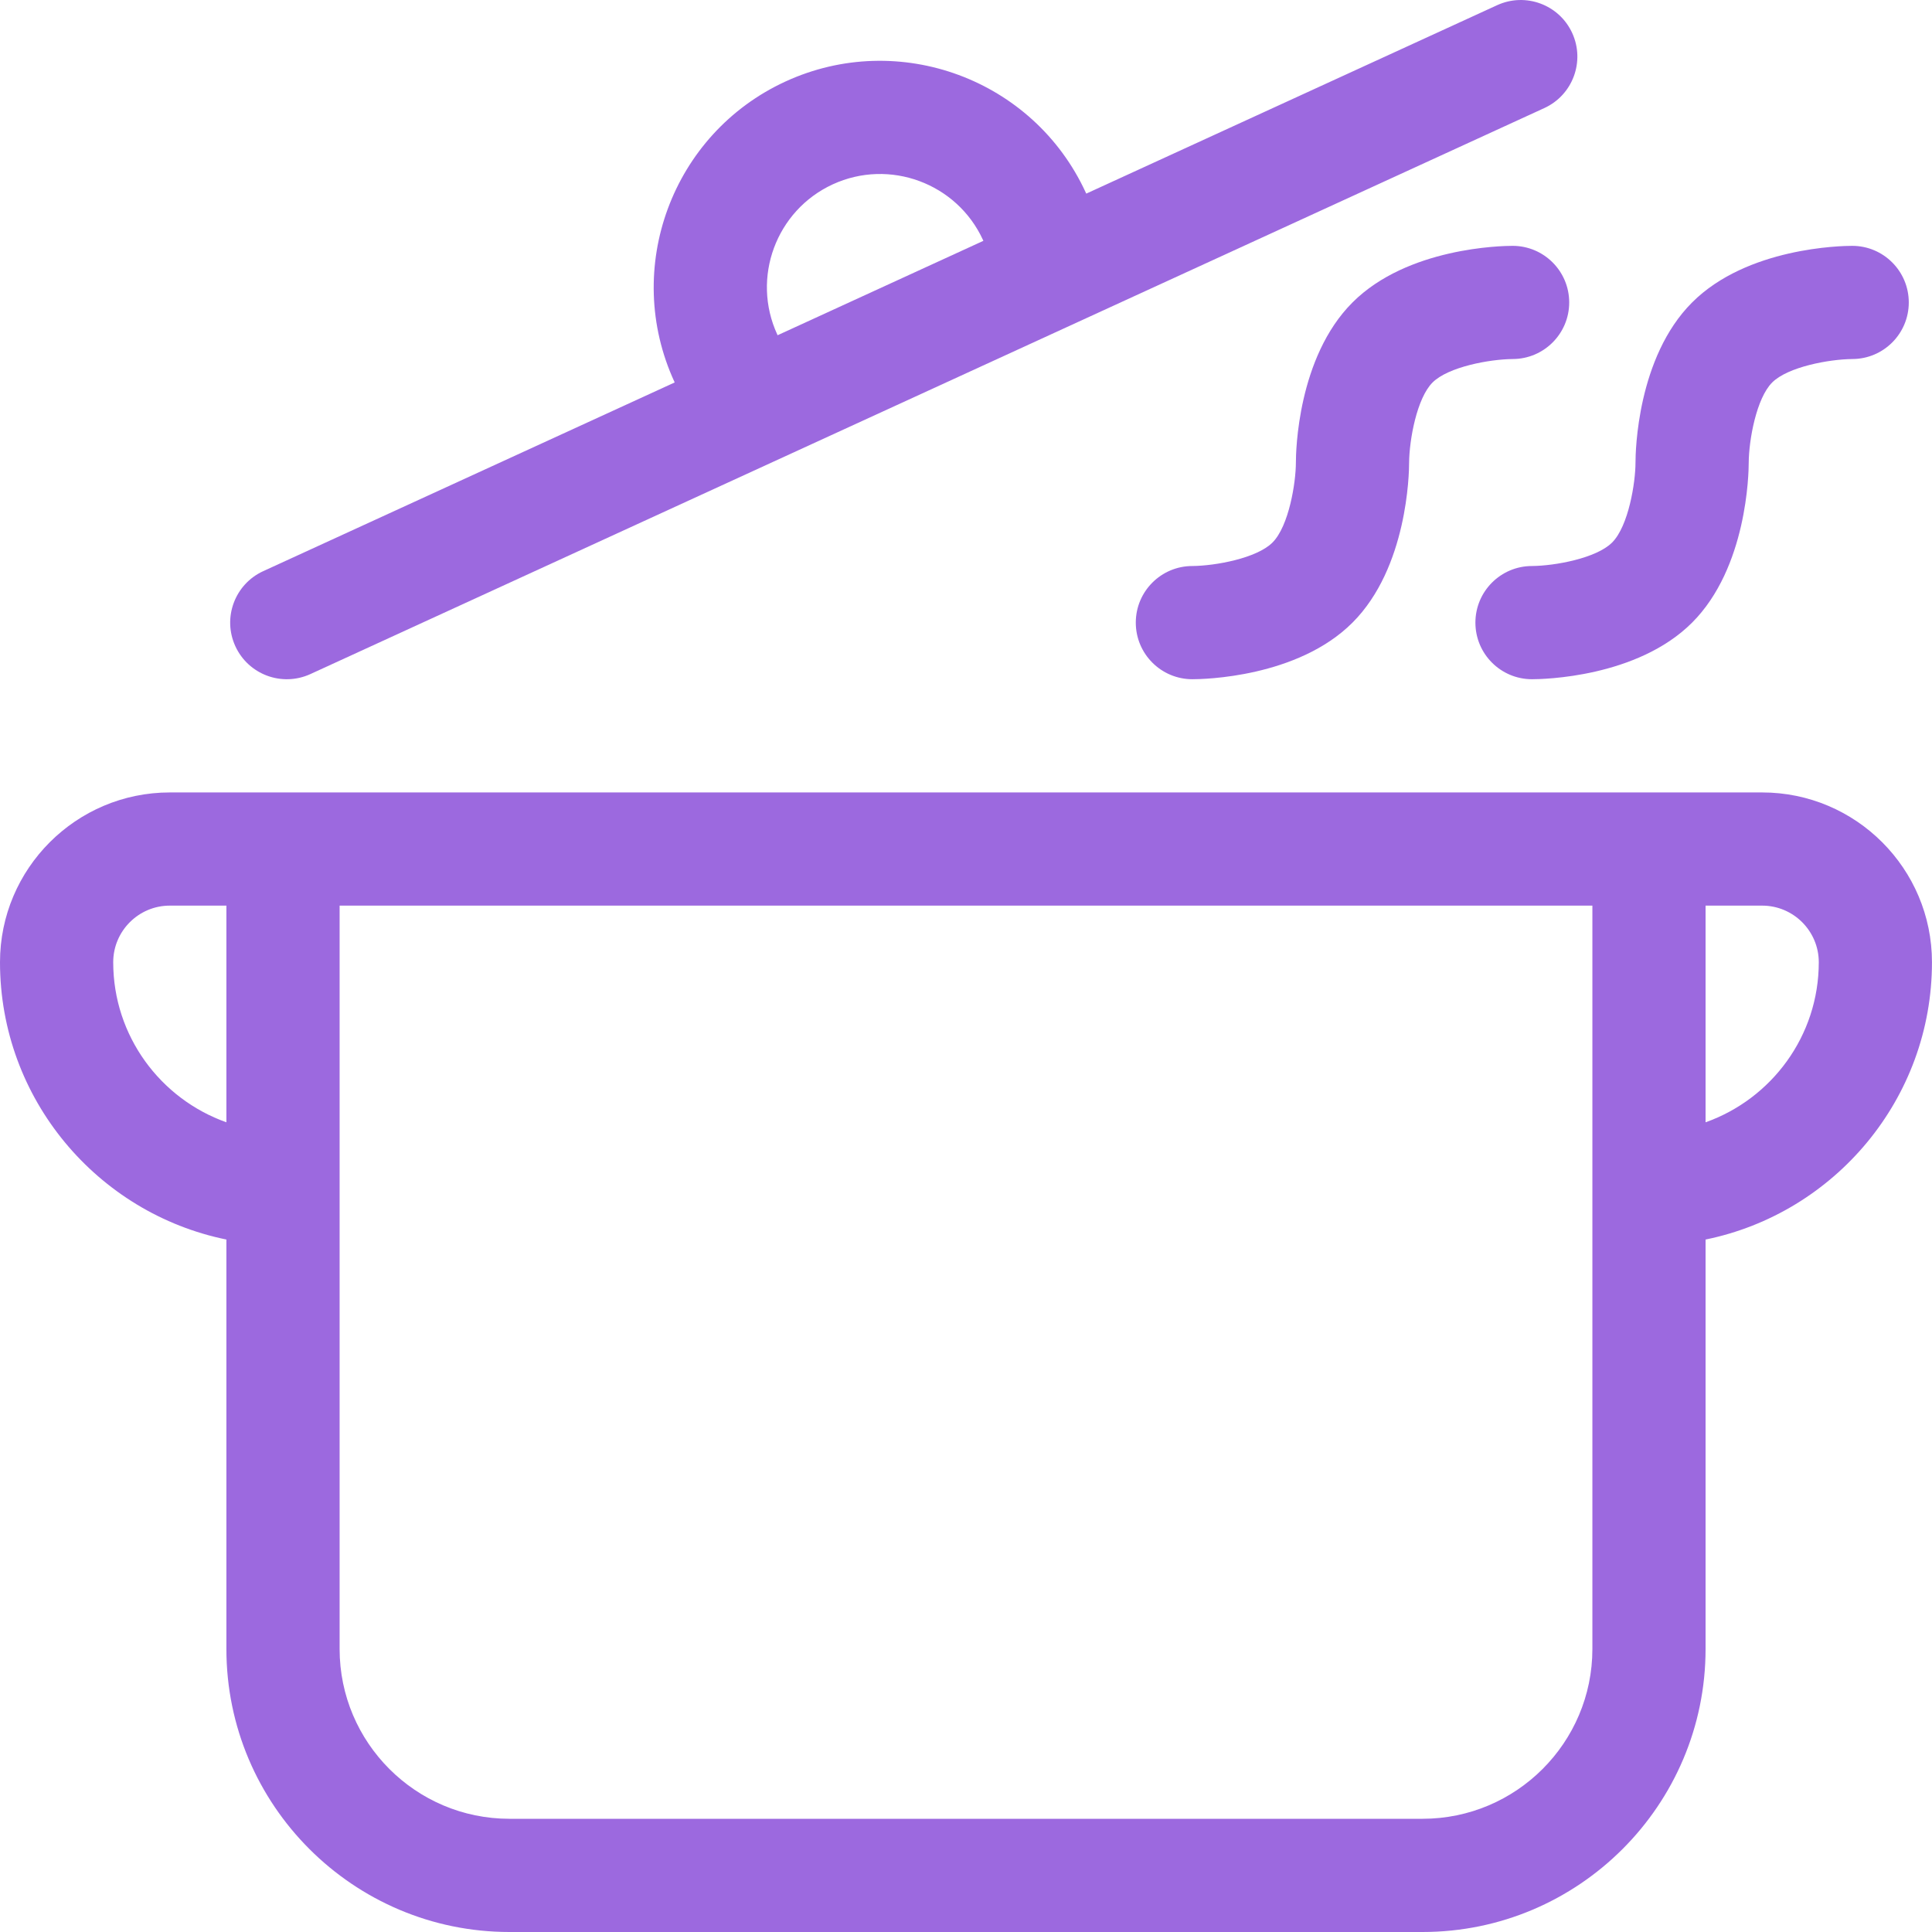 <svg width="60" height="60" viewBox="0 0 60 60" fill="none" xmlns="http://www.w3.org/2000/svg">
<g clip-path="url(#clip0_461_326)">
<path d="M54.726 24.61C53.421 24.61 6.765 24.61 5.273 24.61C2.366 24.61 0 26.975 0 29.883C0 34.127 3.024 37.678 7.031 38.495V51.211C7.031 56.057 10.974 60 15.82 60H44.179C49.026 60 52.968 56.057 52.968 51.211V38.495C56.975 37.678 59.999 34.127 59.999 29.883C59.999 26.975 57.634 24.61 54.726 24.61ZM3.516 29.883C3.516 28.914 4.304 28.125 5.273 28.125H7.031V34.854C4.985 34.128 3.516 32.175 3.516 29.883ZM49.453 51.211C49.453 54.119 47.087 56.484 44.179 56.484H15.82C12.912 56.484 10.547 54.119 10.547 51.211V28.125H49.453V51.211ZM52.968 34.854V28.125H54.726C55.695 28.125 56.484 28.914 56.484 29.883C56.484 32.175 55.014 34.128 52.968 34.854Z" fill="#9C69DF"/>
<path d="M7.309 20.069C7.713 20.95 8.756 21.339 9.64 20.934L47.961 3.356C48.843 2.951 49.231 1.908 48.826 1.025C48.421 0.143 47.378 -0.244 46.495 0.161L33.735 6.013L33.719 5.979C32.098 2.457 27.914 0.911 24.392 2.532C20.87 4.153 19.324 8.337 20.945 11.859L20.953 11.877L8.174 17.738C7.291 18.143 6.904 19.187 7.309 20.069ZM24.139 10.389C23.328 8.628 24.101 6.536 25.862 5.725C27.623 4.915 29.715 5.688 30.526 7.449L30.54 7.479L24.149 10.411L24.139 10.389Z" fill="#9C69DF"/>
<path d="M48.733 9.393C48.733 8.422 47.946 7.635 46.975 7.635C46.646 7.635 43.711 7.684 42.003 9.393C40.294 11.101 40.245 14.035 40.245 14.364C40.245 14.977 40.032 16.336 39.517 16.85C39.03 17.337 37.742 17.573 37.031 17.578C36.06 17.578 35.273 18.366 35.273 19.336C35.273 20.307 36.06 21.094 37.031 21.094C37.36 21.094 40.295 21.045 42.003 19.336C43.712 17.628 43.761 14.693 43.761 14.371C43.767 13.654 44.002 12.365 44.489 11.879C44.976 11.392 46.263 11.156 46.981 11.15C47.949 11.147 48.733 10.361 48.733 9.393Z" fill="#9C69DF"/>
<path d="M47.578 21.094C47.907 21.094 50.841 21.045 52.55 19.336C54.258 17.628 54.308 14.693 54.308 14.371C54.313 13.654 54.549 12.365 55.036 11.879C55.522 11.392 56.81 11.156 57.528 11.15C58.496 11.147 59.279 10.361 59.279 9.393C59.279 8.422 58.492 7.635 57.522 7.635C57.193 7.635 54.258 7.684 52.55 9.393C50.841 11.101 50.792 14.035 50.792 14.364C50.792 14.977 50.579 16.336 50.064 16.85C49.577 17.337 48.289 17.573 47.578 17.578C46.607 17.578 45.82 18.366 45.82 19.336C45.82 20.307 46.607 21.094 47.578 21.094Z" fill="#9C69DF"/>
</g>
<defs>
<clipPath id="clip0_461_326">
<rect width="60" height="60" fill="white"/>
</clipPath>
</defs>
</svg>
